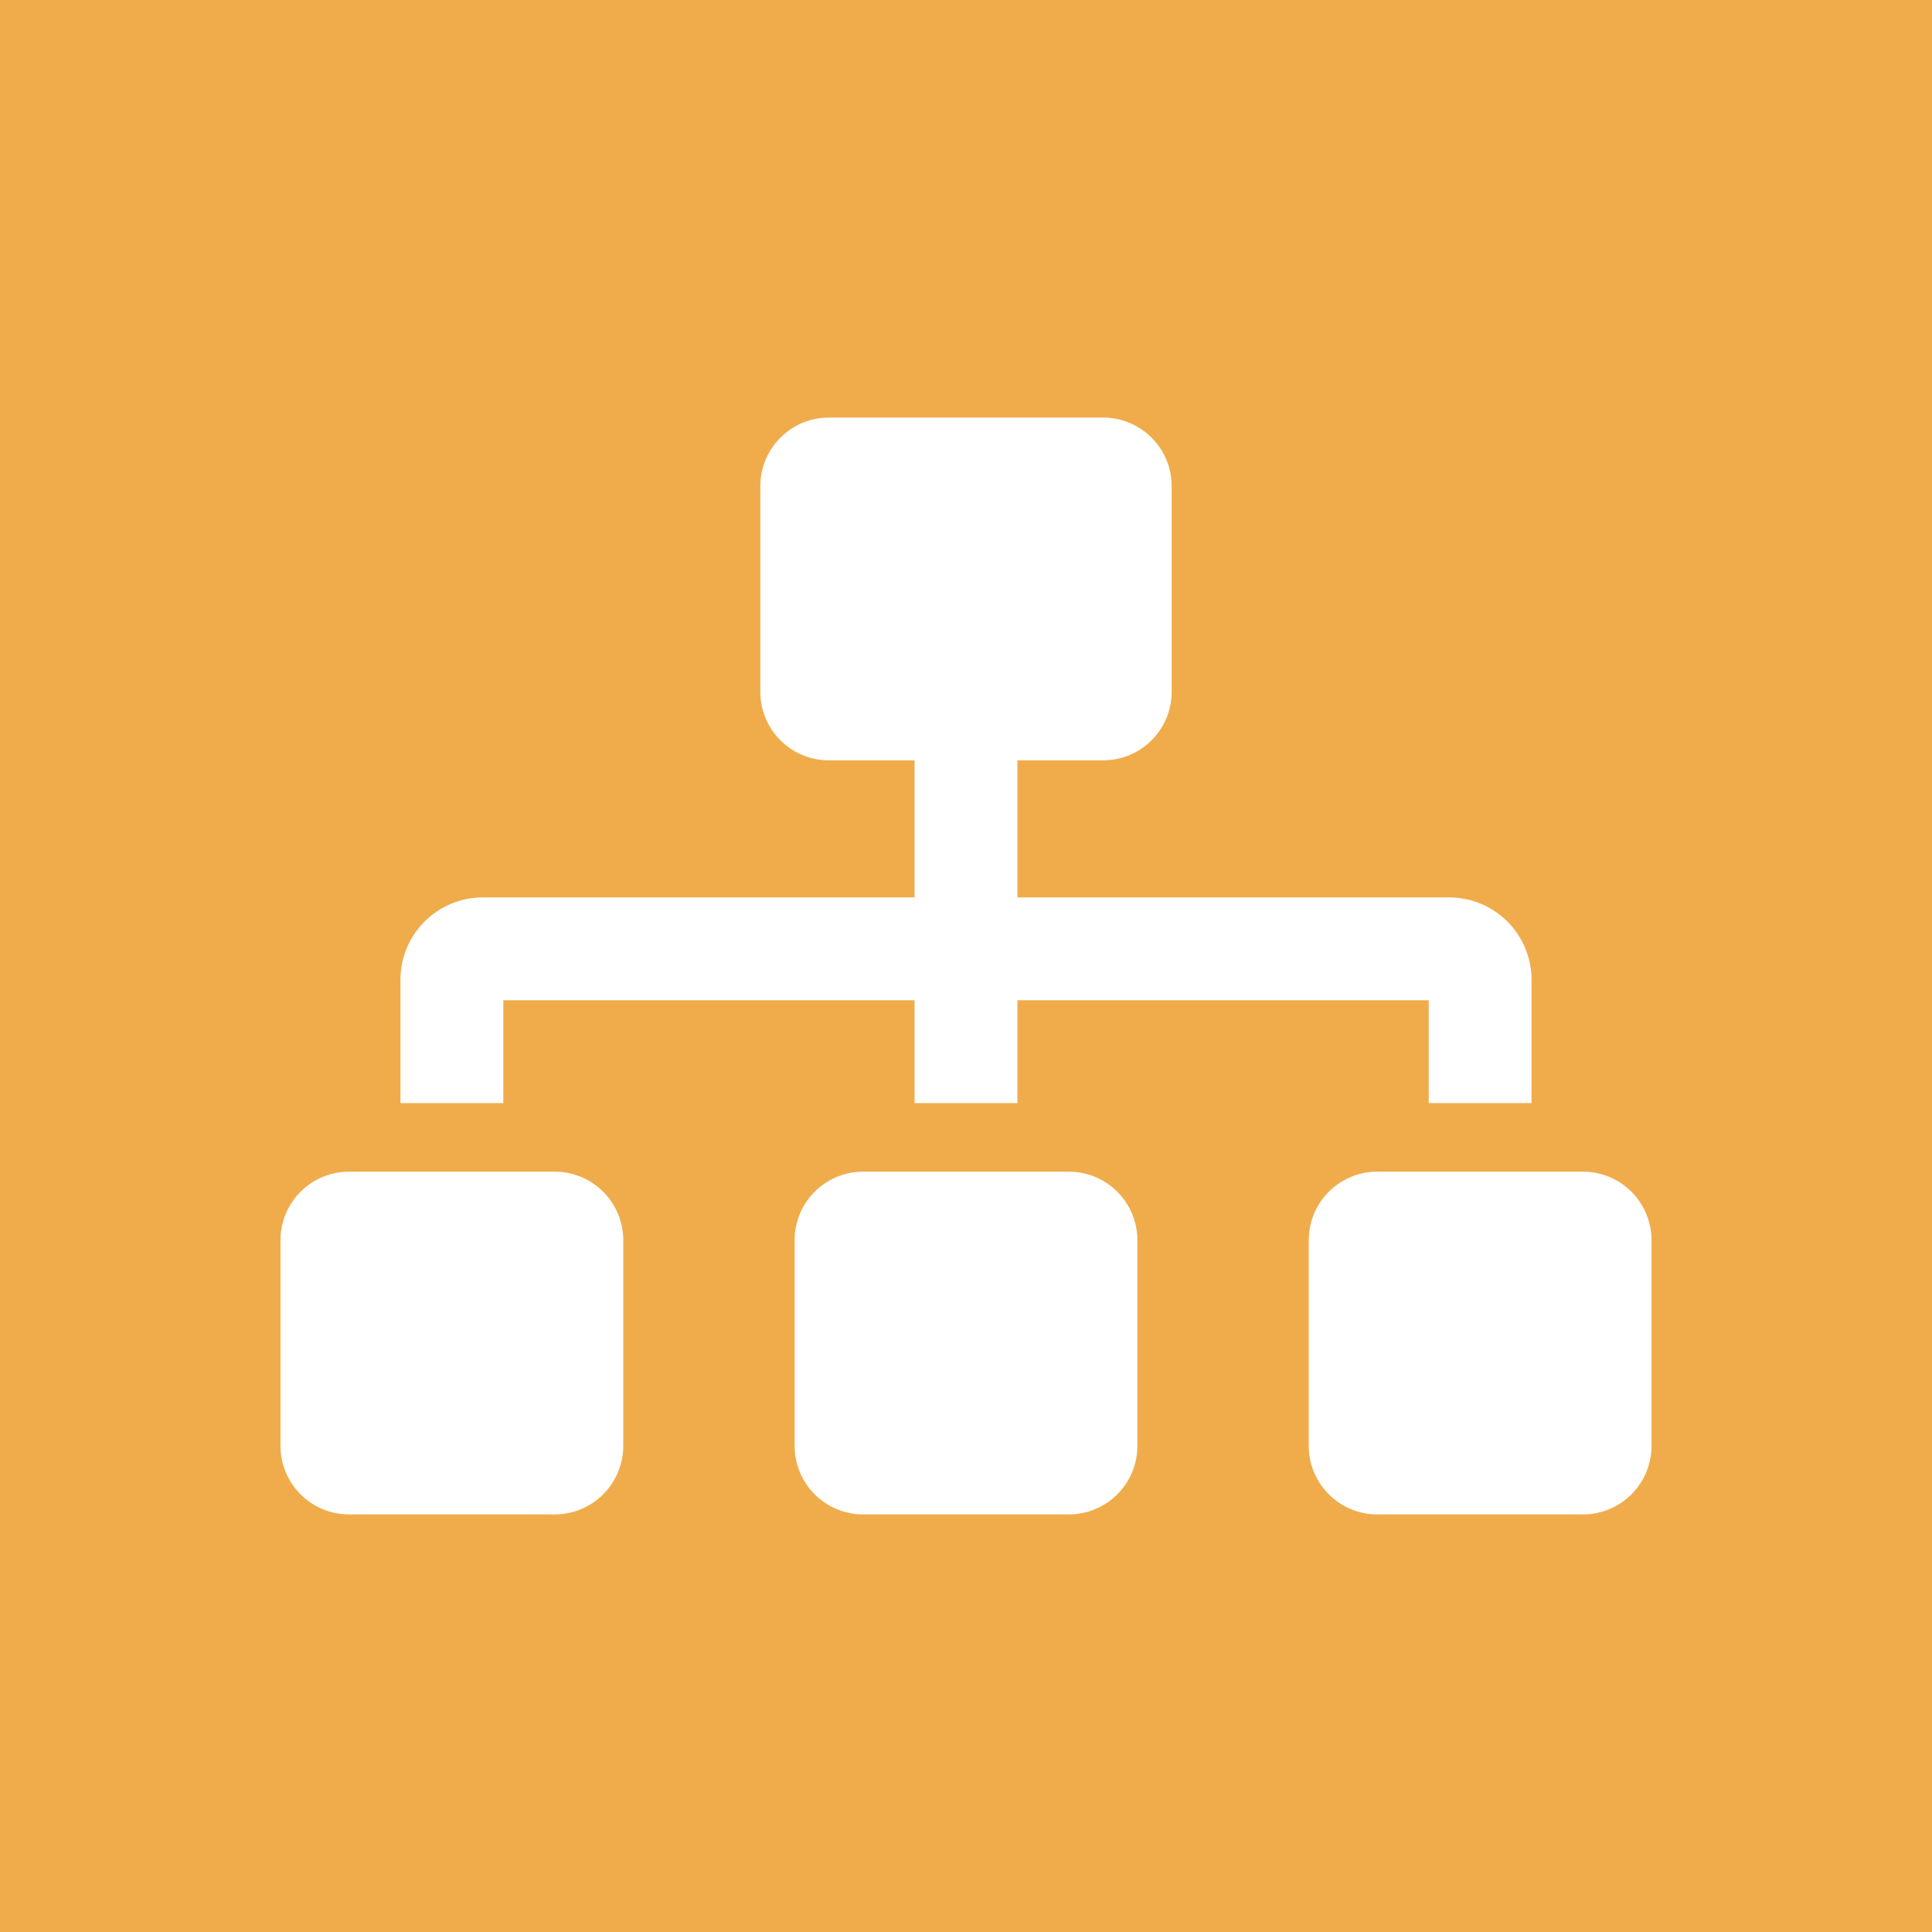 <svg viewBox="0 0 64 64" xmlns="http://www.w3.org/2000/svg" fill-rule="evenodd" clip-rule="evenodd"
     stroke-linejoin="round" stroke-miterlimit="1.414">
    <path fill="#f0ac4b" d="M0 0h64v64H0z"/>
    <path d="M18.375 38.813h-6.813a2.27 2.27 0 0 0-2.27 2.27v6.813a2.27 2.27 0 0 0 2.27 2.271h6.813a2.271 2.271 0 0 0 2.271-2.271v-6.813a2.27 2.27 0 0 0-2.271-2.27zm-1.703-5.678h13.625v3.407h3.406v-3.407h13.625v3.407h3.406v-4.087a2.729 2.729 0 0 0-2.725-2.726H33.703v-4.542h2.839a2.27 2.27 0 0 0 2.271-2.27v-6.813a2.271 2.271 0 0 0-2.271-2.271h-9.084a2.271 2.271 0 0 0-2.271 2.271v6.813a2.27 2.27 0 0 0 2.271 2.27h2.839v4.542H15.991a2.728 2.728 0 0 0-2.725 2.726v4.087h3.406v-3.407zm18.734 5.678h-6.812a2.27 2.27 0 0 0-2.271 2.27v6.813a2.271 2.271 0 0 0 2.271 2.271h6.812a2.271 2.271 0 0 0 2.271-2.271v-6.813a2.27 2.27 0 0 0-2.271-2.27zm17.032 0h-6.813a2.27 2.27 0 0 0-2.271 2.27v6.813a2.271 2.271 0 0 0 2.271 2.271h6.813a2.27 2.27 0 0 0 2.27-2.271v-6.813a2.27 2.27 0 0 0-2.27-2.27z"
          fill="#fff" fill-rule="nonzero"/>
</svg>